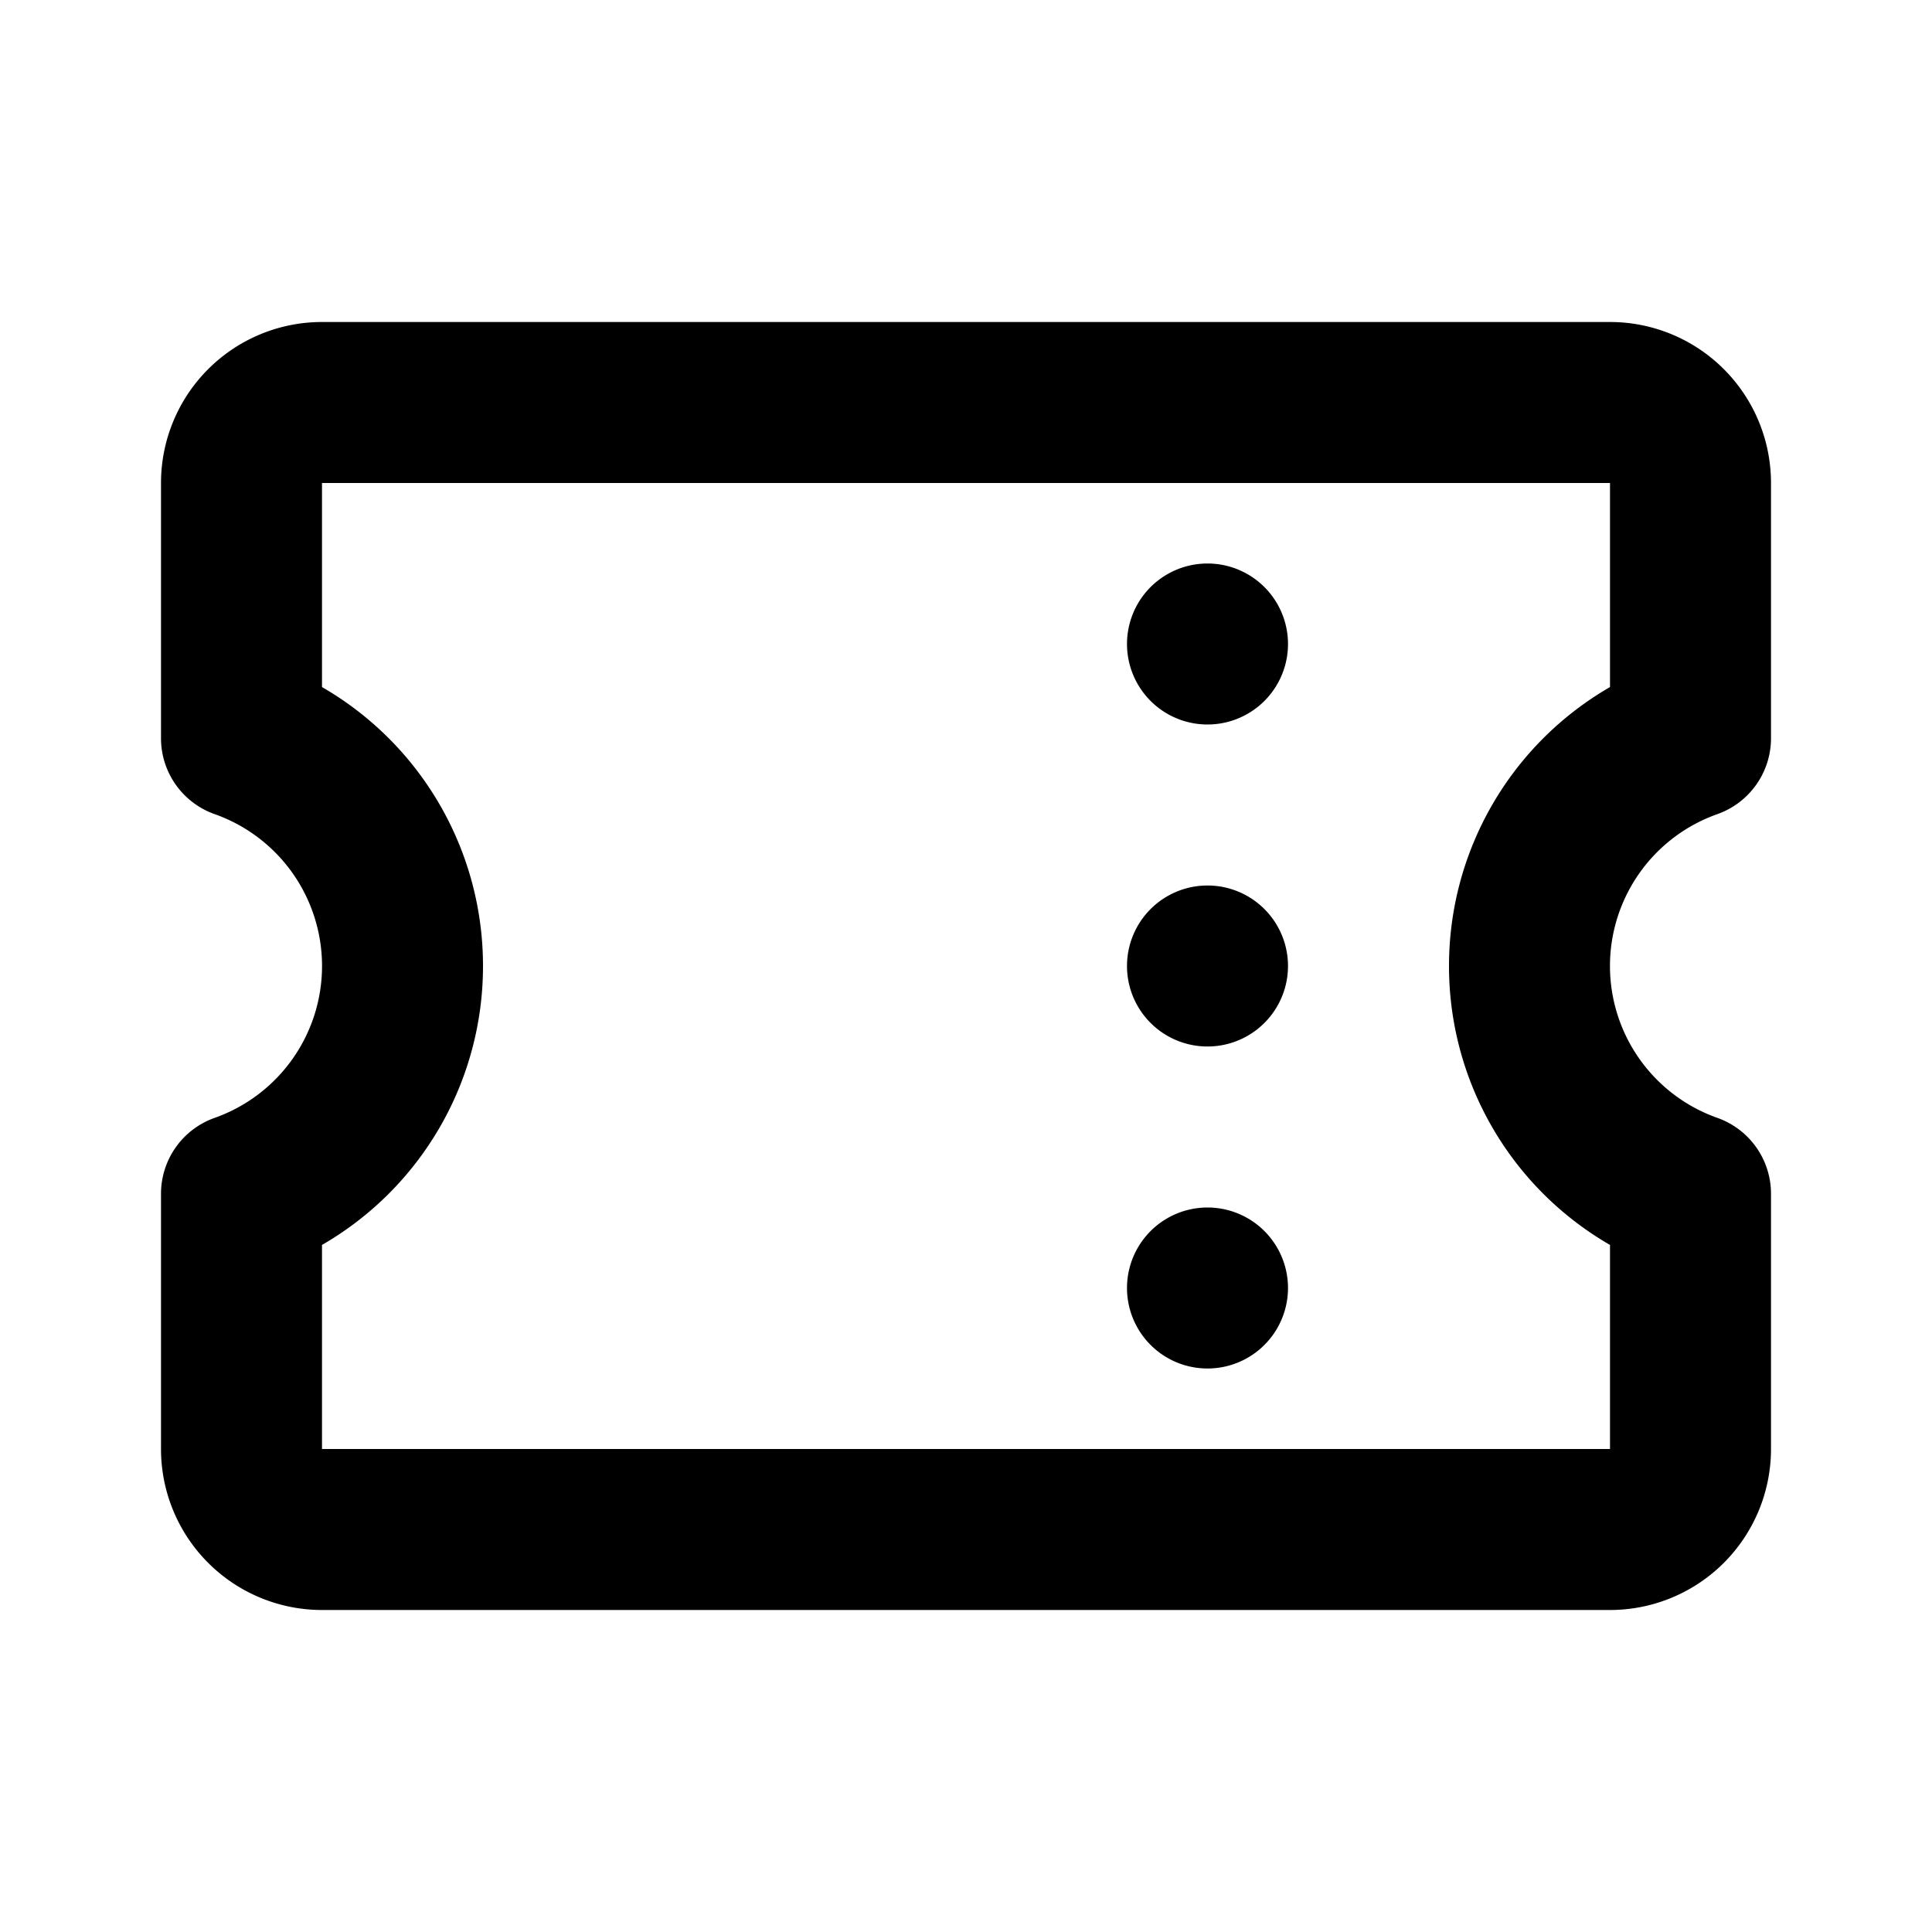 <svg xmlns="http://www.w3.org/2000/svg" fill="none" viewBox="0 0 24 24"><path fill="#000" stroke="#000" stroke-linejoin="round" d="M4 5.5a.5.5 0 0 0-.5.5v2.535a.5.5 0 0 0 .25.433A3.498 3.498 0 0 1 5.5 12a3.498 3.498 0 0 1-1.75 3.032.5.5 0 0 0-.25.433V18a.5.5 0 0 0 .5.5h16a.5.5 0 0 0 .5-.5v-2.535a.5.5 0 0 0-.25-.433A3.498 3.498 0 0 1 18.5 12a3.5 3.5 0 0 1 1.75-3.032.5.5 0 0 0 .25-.433V6a.5.5 0 0 0-.5-.5H4ZM2.5 6A1.5 1.5 0 0 1 4 4.5h16A1.5 1.5 0 0 1 21.5 6v3.17a.5.5 0 0 1-.333.472 2.501 2.501 0 0 0 0 4.716.5.5 0 0 1 .333.471V18a1.5 1.5 0 0 1-1.5 1.5H4A1.5 1.5 0 0 1 2.5 18v-3.17a.5.5 0 0 1 .333-.472 2.501 2.501 0 0 0 0-4.716.5.5 0 0 1-.333-.471V6Zm12 2a.5.5 0 1 1 1 0 .5.5 0 0 1-1 0Zm0 4a.5.5 0 1 1 1 0 .5.5 0 0 1-1 0Zm0 4a.5.5 0 1 1 1 0 .5.5 0 0 1-1 0Z"/></svg>
